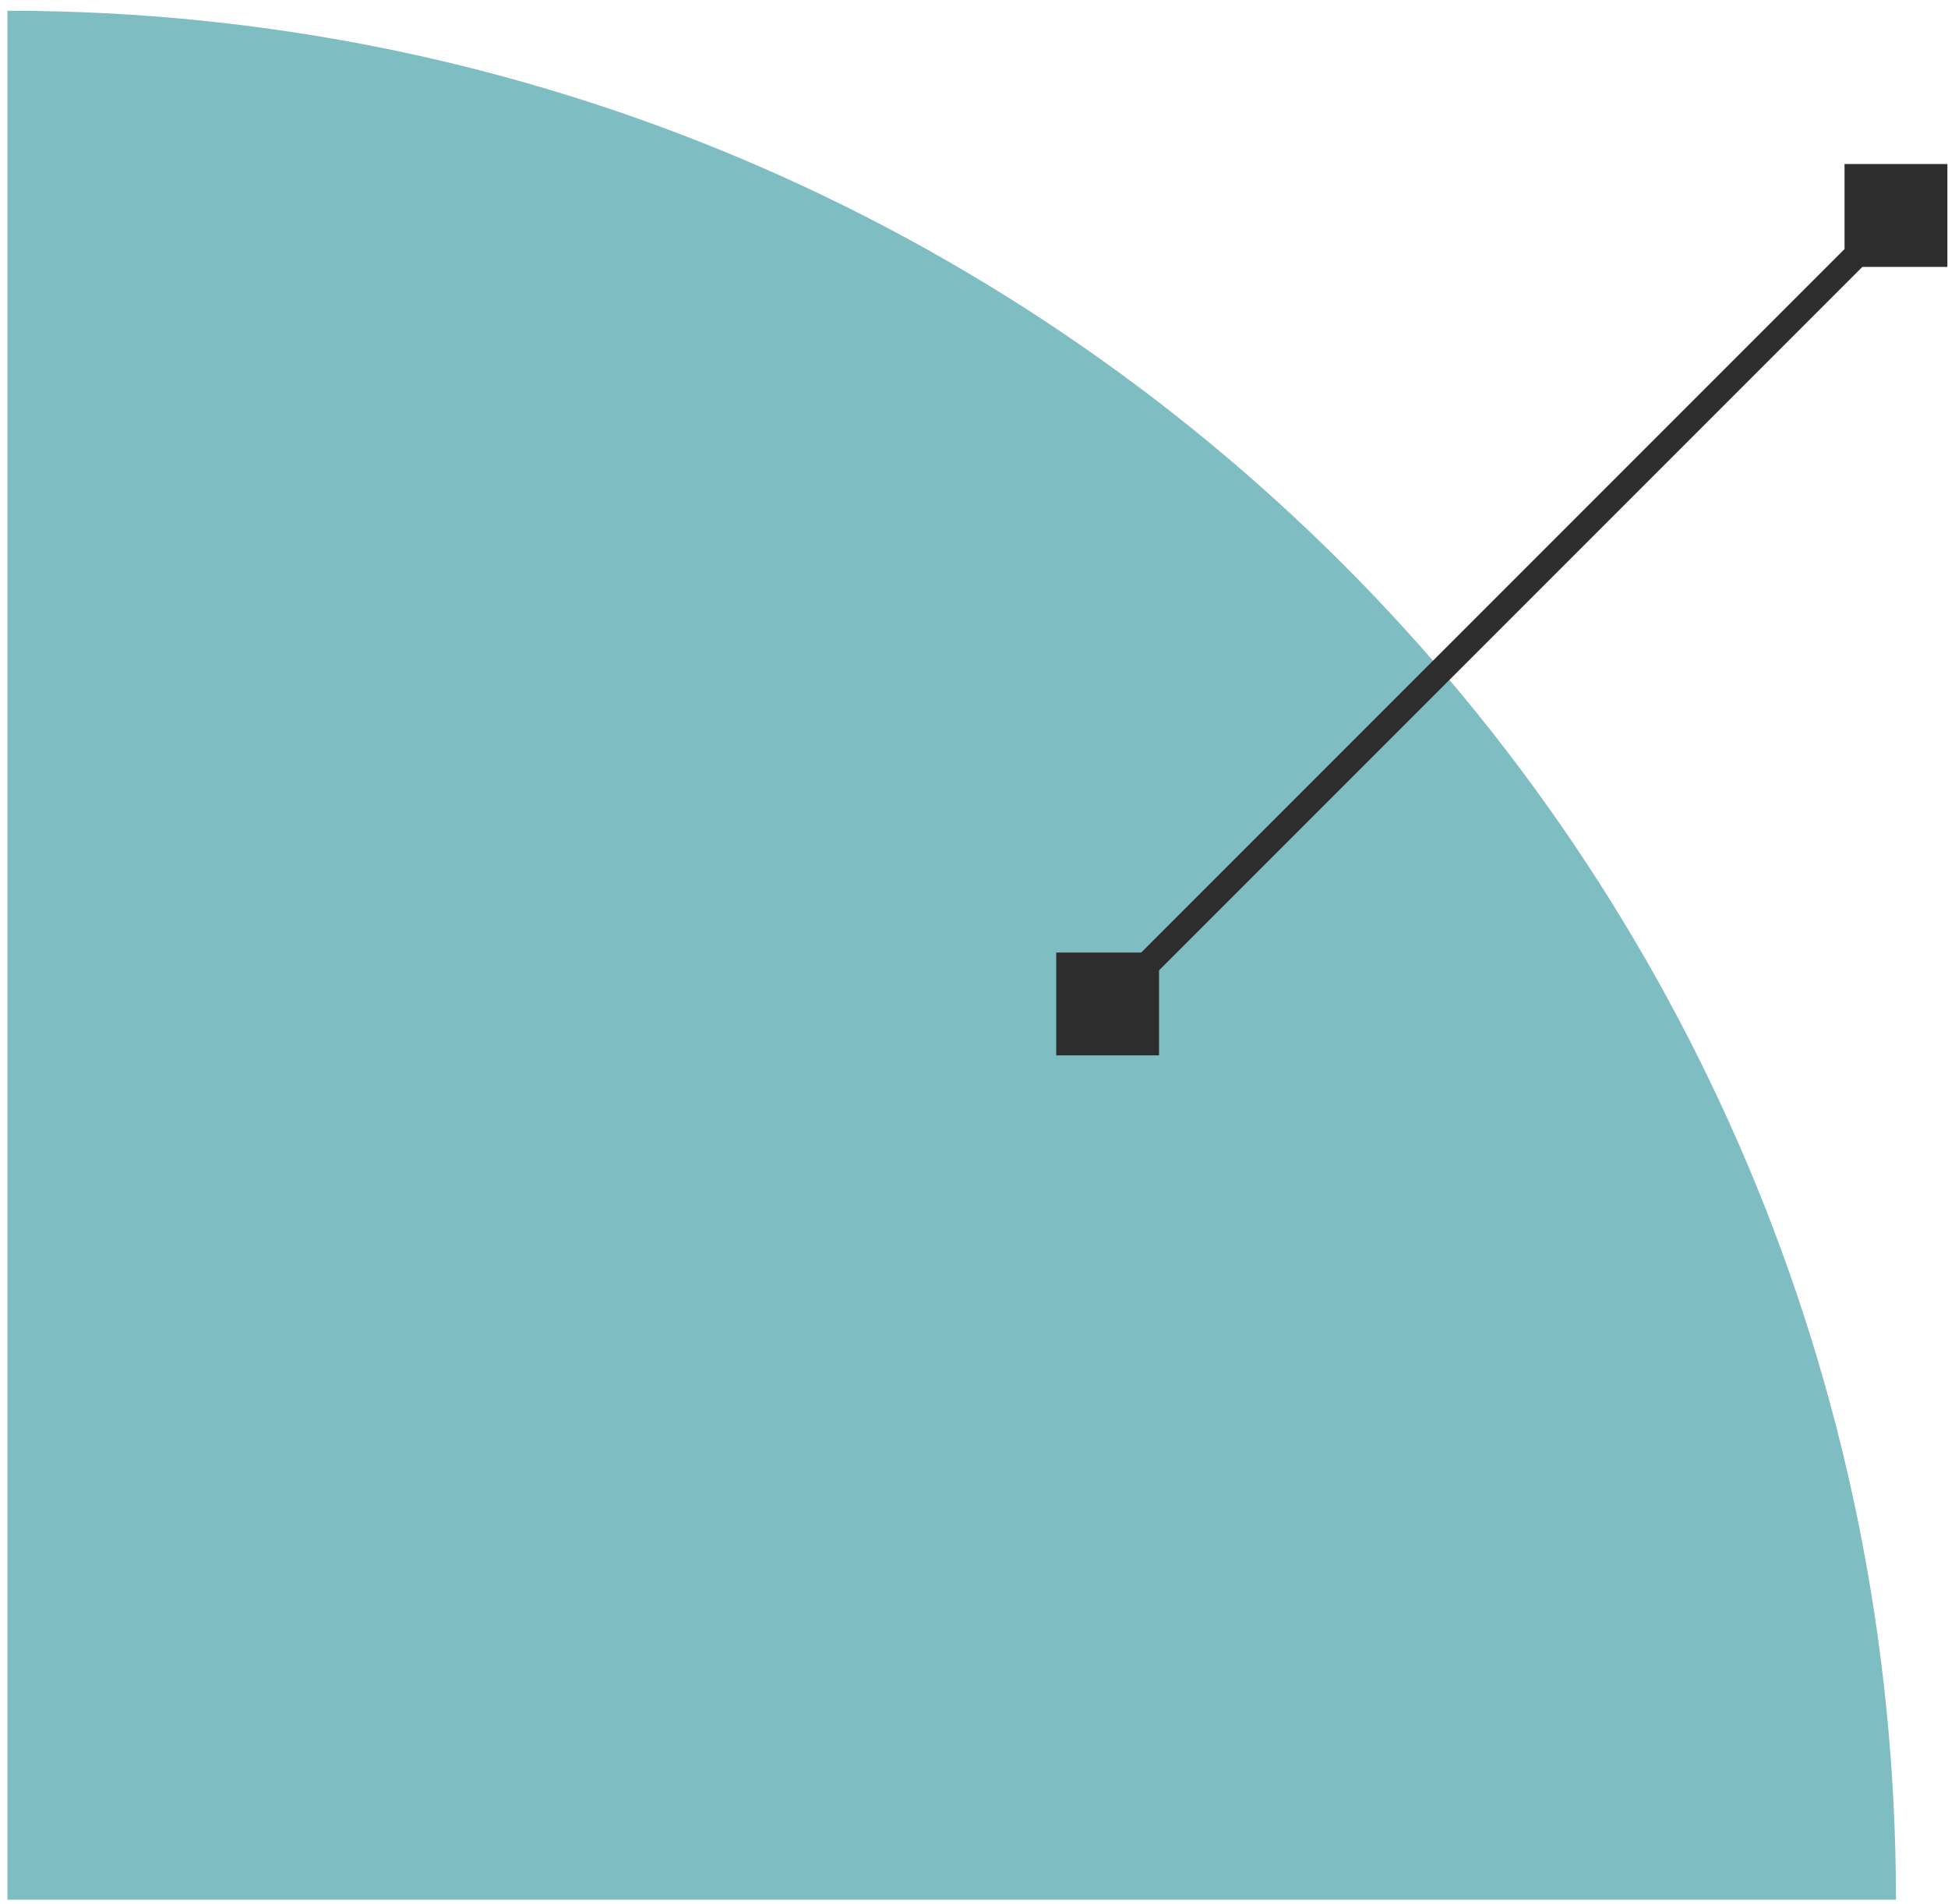 <svg width="131" height="128" viewBox="0 0 131 128" fill="none" xmlns="http://www.w3.org/2000/svg">
<path d="M0.5 0.723V0.723C70.64 0.723 127.5 57.583 127.5 127.723V127.723H0.5V0.723Z" fill="#7EBDC2"/>
<path d="M71.029 70.956L77.944 70.956L77.944 64.042L71.029 64.042L71.029 70.956ZM130.957 11.029L124.042 11.029L124.042 17.944L130.957 17.944L130.957 11.029ZM75.086 68.098L128.099 15.085L126.901 13.887L73.888 66.9L75.086 68.098Z" fill="#2D2D2D"/>
</svg>
